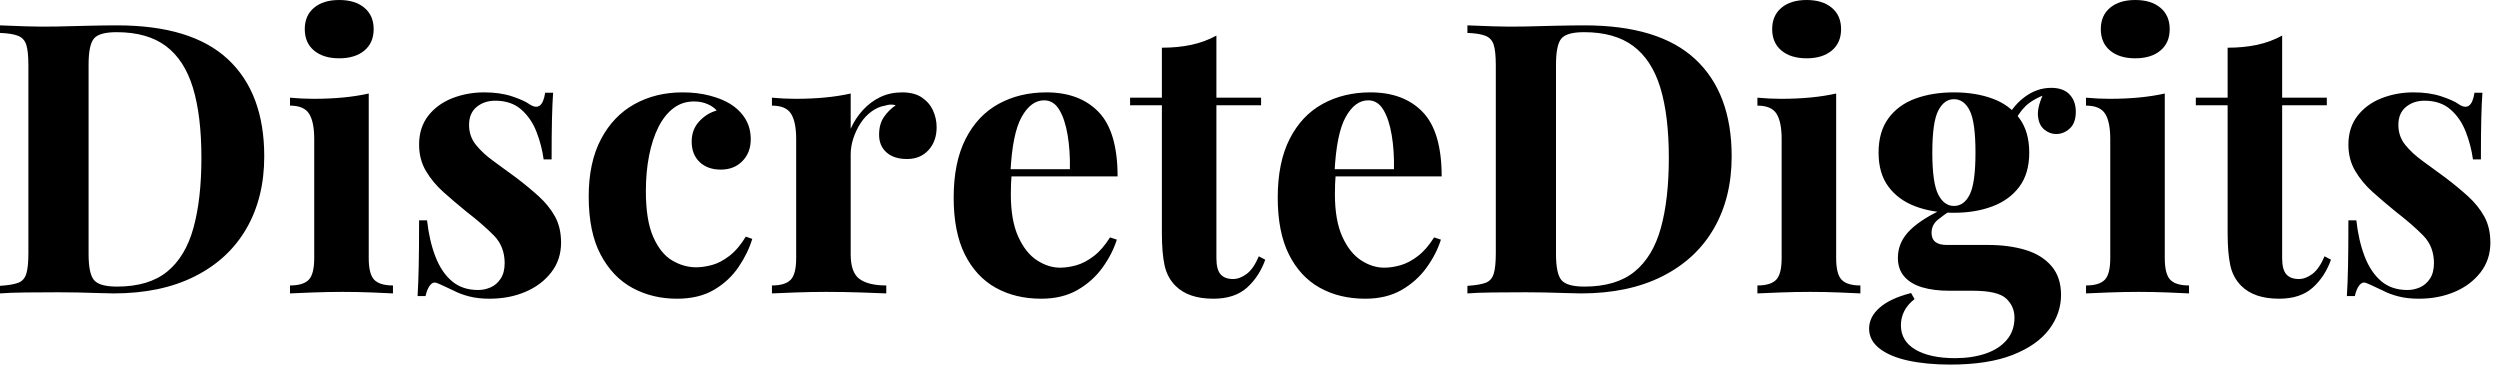 <svg baseProfile="full" height="28" version="1.1" viewBox="0 0 192 28" width="192" xmlns="http://www.w3.org/2000/svg" xmlns:ev="http://www.w3.org/2001/xml-events" xmlns:xlink="http://www.w3.org/1999/xlink"><defs /><g><path d="M9.973 1.948Q15.701 1.948 18.492 4.55Q21.283 7.153 21.283 12.008Q21.283 15.178 19.917 17.547Q18.55 19.917 15.948 21.225Q13.346 22.534 9.711 22.534Q9.246 22.534 8.49 22.505Q7.734 22.476 6.92 22.461Q6.106 22.447 5.466 22.447Q4.187 22.447 2.951 22.461Q1.715 22.476 0.989 22.534V21.952Q1.919 21.894 2.384 21.72Q2.849 21.545 3.009 21.022Q3.169 20.498 3.169 19.452V5.03Q3.169 3.954 3.009 3.445Q2.849 2.937 2.37 2.748Q1.89 2.559 0.989 2.53V1.948Q1.715 1.977 2.951 2.021Q4.187 2.064 5.408 2.035Q6.455 2.006 7.778 1.977Q9.101 1.948 9.973 1.948ZM9.944 2.471Q8.606 2.471 8.199 2.966Q7.792 3.46 7.792 4.972V19.51Q7.792 21.022 8.214 21.516Q8.636 22.01 9.973 22.01Q12.415 22.01 13.826 20.862Q15.236 19.713 15.846 17.504Q16.457 15.294 16.457 12.125Q16.457 8.868 15.803 6.731Q15.148 4.594 13.724 3.533Q12.299 2.471 9.944 2.471Z M27.04 0.0Q28.262 0.0 28.974 0.596Q29.686 1.192 29.686 2.239Q29.686 3.286 28.974 3.882Q28.262 4.478 27.04 4.478Q25.819 4.478 25.107 3.882Q24.395 3.286 24.395 2.239Q24.395 1.192 25.107 0.596Q25.819 0.0 27.04 0.0ZM29.308 7.182V19.83Q29.308 21.051 29.73 21.487Q30.152 21.923 31.169 21.923V22.534Q30.646 22.505 29.541 22.461Q28.436 22.417 27.302 22.417Q26.168 22.417 25.005 22.461Q23.842 22.505 23.261 22.534V21.923Q24.278 21.923 24.7 21.487Q25.121 21.051 25.121 19.83V10.671Q25.121 9.362 24.729 8.737Q24.336 8.112 23.261 8.112V7.502Q24.191 7.589 25.063 7.589Q26.285 7.589 27.346 7.487Q28.407 7.385 29.308 7.182Z M38.177 7.094Q39.398 7.094 40.314 7.4Q41.229 7.705 41.637 7.996Q42.625 8.665 42.858 7.124H43.468Q43.41 7.938 43.381 9.115Q43.352 10.293 43.352 12.241H42.741Q42.596 11.165 42.189 10.118Q41.782 9.072 41.011 8.403Q40.241 7.734 39.02 7.734Q38.177 7.734 37.595 8.214Q37.013 8.694 37.013 9.595Q37.013 10.467 37.537 11.121Q38.06 11.776 38.889 12.372Q39.718 12.968 40.619 13.637Q41.578 14.363 42.363 15.076Q43.148 15.788 43.614 16.631Q44.079 17.475 44.079 18.638Q44.079 19.946 43.323 20.92Q42.567 21.894 41.331 22.417Q40.096 22.941 38.584 22.941Q37.711 22.941 37.028 22.766Q36.345 22.592 35.85 22.33Q35.472 22.156 35.138 21.996Q34.804 21.836 34.513 21.72Q34.222 21.632 34.004 21.923Q33.786 22.214 33.67 22.737H33.059Q33.117 21.807 33.146 20.469Q33.175 19.132 33.175 16.922H33.786Q33.961 18.492 34.426 19.699Q34.891 20.906 35.691 21.589Q36.49 22.272 37.711 22.272Q38.206 22.272 38.671 22.069Q39.136 21.865 39.441 21.4Q39.747 20.935 39.747 20.208Q39.747 18.928 38.918 18.085Q38.089 17.242 36.81 16.253Q35.88 15.497 35.051 14.756Q34.222 14.015 33.699 13.128Q33.175 12.241 33.175 11.107Q33.175 9.799 33.873 8.897Q34.571 7.996 35.72 7.545Q36.868 7.094 38.177 7.094Z M53.412 7.094Q54.546 7.094 55.491 7.342Q56.436 7.589 57.047 7.967Q57.803 8.432 58.224 9.115Q58.646 9.799 58.646 10.7Q58.646 11.718 58.006 12.372Q57.367 13.026 56.349 13.026Q55.331 13.026 54.721 12.444Q54.11 11.863 54.11 10.874Q54.11 9.944 54.692 9.319Q55.273 8.694 56.029 8.49Q55.796 8.199 55.331 7.996Q54.866 7.792 54.285 7.792Q53.383 7.792 52.7 8.316Q52.017 8.839 51.551 9.769Q51.086 10.7 50.839 11.95Q50.592 13.2 50.592 14.683Q50.592 16.922 51.159 18.201Q51.726 19.481 52.613 20.004Q53.499 20.528 54.459 20.528Q55.011 20.528 55.666 20.353Q56.32 20.179 57.003 19.655Q57.686 19.132 58.268 18.172L58.762 18.347Q58.442 19.423 57.715 20.498Q56.989 21.574 55.826 22.258Q54.663 22.941 52.976 22.941Q51.086 22.941 49.56 22.112Q48.033 21.283 47.117 19.553Q46.201 17.823 46.201 15.09Q46.201 12.474 47.146 10.685Q48.091 8.897 49.72 7.996Q51.348 7.094 53.412 7.094Z M70.276 7.094Q71.207 7.094 71.788 7.487Q72.37 7.88 72.646 8.49Q72.922 9.101 72.922 9.769Q72.922 10.845 72.297 11.529Q71.672 12.212 70.654 12.212Q69.637 12.212 69.07 11.703Q68.503 11.194 68.503 10.351Q68.503 9.537 68.866 8.999Q69.229 8.461 69.782 8.083Q69.375 7.967 68.968 8.112Q68.415 8.199 67.921 8.563Q67.427 8.926 67.078 9.464Q66.729 10.002 66.525 10.627Q66.322 11.252 66.322 11.834V19.539Q66.322 20.935 67.005 21.429Q67.688 21.923 69.055 21.923V22.534Q68.386 22.505 67.107 22.461Q65.828 22.417 64.432 22.417Q63.269 22.417 62.077 22.461Q60.885 22.505 60.274 22.534V21.923Q61.292 21.923 61.713 21.487Q62.135 21.051 62.135 19.83V10.671Q62.135 9.362 61.742 8.737Q61.35 8.112 60.274 8.112V7.502Q61.205 7.589 62.077 7.589Q63.298 7.589 64.359 7.487Q65.421 7.385 66.322 7.182V9.886Q66.671 9.101 67.252 8.461Q67.834 7.821 68.59 7.458Q69.346 7.094 70.276 7.094Z M81.354 7.094Q83.913 7.094 85.367 8.606Q86.82 10.118 86.82 13.549H77.254L77.196 12.997H83.157Q83.186 11.572 82.982 10.366Q82.779 9.159 82.343 8.432Q81.907 7.705 81.18 7.705Q80.162 7.705 79.45 8.984Q78.737 10.264 78.592 13.229L78.679 13.404Q78.65 13.753 78.636 14.131Q78.621 14.509 78.621 14.916Q78.621 16.922 79.188 18.172Q79.755 19.423 80.627 19.99Q81.499 20.557 82.401 20.557Q83.011 20.557 83.666 20.368Q84.32 20.179 84.989 19.67Q85.657 19.161 86.239 18.231L86.762 18.405Q86.413 19.51 85.657 20.557Q84.901 21.603 83.738 22.272Q82.575 22.941 80.947 22.941Q78.97 22.941 77.458 22.098Q75.946 21.254 75.088 19.539Q74.231 17.823 74.231 15.178Q74.231 12.474 75.146 10.671Q76.062 8.868 77.676 7.981Q79.29 7.094 81.354 7.094Z M94.409 2.733V7.502H97.84V8.083H94.409V19.83Q94.409 20.702 94.729 21.065Q95.049 21.429 95.688 21.429Q96.212 21.429 96.735 21.036Q97.259 20.644 97.666 19.684L98.16 19.946Q97.695 21.254 96.75 22.098Q95.805 22.941 94.177 22.941Q93.217 22.941 92.49 22.694Q91.763 22.447 91.269 21.952Q90.629 21.313 90.426 20.368Q90.222 19.423 90.222 17.911V8.083H87.78V7.502H90.222V3.664Q91.443 3.664 92.476 3.445Q93.508 3.227 94.409 2.733Z M106.243 7.094Q108.802 7.094 110.255 8.606Q111.709 10.118 111.709 13.549H102.143L102.085 12.997H108.046Q108.075 11.572 107.871 10.366Q107.668 9.159 107.232 8.432Q106.795 7.705 106.069 7.705Q105.051 7.705 104.339 8.984Q103.626 10.264 103.481 13.229L103.568 13.404Q103.539 13.753 103.524 14.131Q103.51 14.509 103.51 14.916Q103.51 16.922 104.077 18.172Q104.644 19.423 105.516 19.99Q106.388 20.557 107.29 20.557Q107.9 20.557 108.555 20.368Q109.209 20.179 109.877 19.67Q110.546 19.161 111.128 18.231L111.651 18.405Q111.302 19.51 110.546 20.557Q109.79 21.603 108.627 22.272Q107.464 22.941 105.836 22.941Q103.859 22.941 102.347 22.098Q100.835 21.254 99.977 19.539Q99.119 17.823 99.119 15.178Q99.119 12.474 100.035 10.671Q100.951 8.868 102.565 7.981Q104.179 7.094 106.243 7.094Z M122.671 1.948Q128.399 1.948 131.19 4.55Q133.981 7.153 133.981 12.008Q133.981 15.178 132.615 17.547Q131.248 19.917 128.646 21.225Q126.044 22.534 122.409 22.534Q121.944 22.534 121.188 22.505Q120.432 22.476 119.618 22.461Q118.804 22.447 118.164 22.447Q116.885 22.447 115.649 22.461Q114.413 22.476 113.686 22.534V21.952Q114.617 21.894 115.082 21.72Q115.547 21.545 115.707 21.022Q115.867 20.498 115.867 19.452V5.03Q115.867 3.954 115.707 3.445Q115.547 2.937 115.067 2.748Q114.588 2.559 113.686 2.53V1.948Q114.413 1.977 115.649 2.021Q116.885 2.064 118.106 2.035Q119.153 2.006 120.476 1.977Q121.799 1.948 122.671 1.948ZM122.642 2.471Q121.304 2.471 120.897 2.966Q120.49 3.46 120.49 4.972V19.51Q120.49 21.022 120.912 21.516Q121.333 22.01 122.671 22.01Q125.113 22.01 126.523 20.862Q127.934 19.713 128.544 17.504Q129.155 15.294 129.155 12.125Q129.155 8.868 128.501 6.731Q127.846 4.594 126.422 3.533Q124.997 2.471 122.642 2.471Z M139.738 0.0Q140.96 0.0 141.672 0.596Q142.384 1.192 142.384 2.239Q142.384 3.286 141.672 3.882Q140.96 4.478 139.738 4.478Q138.517 4.478 137.805 3.882Q137.092 3.286 137.092 2.239Q137.092 1.192 137.805 0.596Q138.517 0.0 139.738 0.0ZM142.006 7.182V19.83Q142.006 21.051 142.428 21.487Q142.849 21.923 143.867 21.923V22.534Q143.344 22.505 142.239 22.461Q141.134 22.417 140.0 22.417Q138.866 22.417 137.703 22.461Q136.54 22.505 135.958 22.534V21.923Q136.976 21.923 137.398 21.487Q137.819 21.051 137.819 19.83V10.671Q137.819 9.362 137.427 8.737Q137.034 8.112 135.958 8.112V7.502Q136.889 7.589 137.761 7.589Q138.982 7.589 140.044 7.487Q141.105 7.385 142.006 7.182Z M150.758 28Q148.955 28 147.545 27.695Q146.135 27.389 145.335 26.764Q144.536 26.139 144.536 25.238Q144.536 24.336 145.35 23.624Q146.164 22.912 147.763 22.505L148.025 22.97Q147.472 23.406 147.225 23.915Q146.978 24.424 146.978 24.976Q146.978 26.197 148.098 26.852Q149.217 27.506 151.136 27.506Q152.444 27.506 153.477 27.157Q154.509 26.808 155.105 26.11Q155.701 25.412 155.701 24.395Q155.701 23.522 155.061 22.926Q154.422 22.33 152.503 22.33H150.7Q149.508 22.33 148.621 22.069Q147.734 21.807 147.24 21.24Q146.746 20.673 146.746 19.801Q146.746 18.579 147.705 17.649Q148.665 16.719 150.555 15.904L150.845 16.137Q150.293 16.486 149.813 16.879Q149.333 17.271 149.333 17.882Q149.333 18.812 150.496 18.812H153.666Q155.265 18.812 156.53 19.19Q157.794 19.568 158.536 20.426Q159.277 21.283 159.277 22.65Q159.277 24.075 158.361 25.296Q157.445 26.517 155.556 27.259Q153.666 28 150.758 28ZM151.049 16.341Q149.391 16.341 148.083 15.846Q146.775 15.352 146.019 14.334Q145.263 13.317 145.263 11.718Q145.263 10.118 146.019 9.086Q146.775 8.054 148.083 7.574Q149.391 7.094 151.049 7.094Q152.706 7.094 154.015 7.574Q155.323 8.054 156.079 9.086Q156.835 10.118 156.835 11.718Q156.835 13.317 156.079 14.334Q155.323 15.352 154.015 15.846Q152.706 16.341 151.049 16.341ZM151.049 15.817Q151.834 15.817 152.27 14.93Q152.706 14.044 152.706 11.718Q152.706 9.391 152.27 8.505Q151.834 7.618 151.049 7.618Q150.293 7.618 149.842 8.505Q149.391 9.391 149.391 11.718Q149.391 14.044 149.842 14.93Q150.293 15.817 151.049 15.817ZM155.585 9.595 155.003 9.391Q155.439 8.258 156.413 7.502Q157.387 6.746 158.521 6.746Q159.452 6.746 159.931 7.254Q160.411 7.763 160.411 8.577Q160.411 9.45 159.946 9.871Q159.481 10.293 158.899 10.293Q158.405 10.293 157.983 9.944Q157.562 9.595 157.504 8.883Q157.445 8.17 157.998 7.036L158.201 7.211Q157.097 7.618 156.544 8.156Q155.992 8.694 155.585 9.595Z M164.976 0.0Q166.197 0.0 166.91 0.596Q167.622 1.192 167.622 2.239Q167.622 3.286 166.91 3.882Q166.197 4.478 164.976 4.478Q163.755 4.478 163.043 3.882Q162.33 3.286 162.33 2.239Q162.33 1.192 163.043 0.596Q163.755 0.0 164.976 0.0ZM167.244 7.182V19.83Q167.244 21.051 167.666 21.487Q168.087 21.923 169.105 21.923V22.534Q168.582 22.505 167.477 22.461Q166.372 22.417 165.238 22.417Q164.104 22.417 162.941 22.461Q161.778 22.505 161.196 22.534V21.923Q162.214 21.923 162.636 21.487Q163.057 21.051 163.057 19.83V10.671Q163.057 9.362 162.665 8.737Q162.272 8.112 161.196 8.112V7.502Q162.127 7.589 162.999 7.589Q164.22 7.589 165.281 7.487Q166.343 7.385 167.244 7.182Z M176.258 2.733V7.502H179.688V8.083H176.258V19.83Q176.258 20.702 176.577 21.065Q176.897 21.429 177.537 21.429Q178.06 21.429 178.584 21.036Q179.107 20.644 179.514 19.684L180.008 19.946Q179.543 21.254 178.598 22.098Q177.653 22.941 176.025 22.941Q175.065 22.941 174.339 22.694Q173.612 22.447 173.117 21.952Q172.478 21.313 172.274 20.368Q172.071 19.423 172.071 17.911V8.083H169.628V7.502H172.071V3.664Q173.292 3.664 174.324 3.445Q175.356 3.227 176.258 2.733Z M186.347 7.094Q187.568 7.094 188.484 7.4Q189.4 7.705 189.807 7.996Q190.795 8.665 191.028 7.124H191.639Q191.58 7.938 191.551 9.115Q191.522 10.293 191.522 12.241H190.912Q190.766 11.165 190.359 10.118Q189.952 9.072 189.182 8.403Q188.411 7.734 187.19 7.734Q186.347 7.734 185.765 8.214Q185.184 8.694 185.184 9.595Q185.184 10.467 185.707 11.121Q186.231 11.776 187.059 12.372Q187.888 12.968 188.789 13.637Q189.749 14.363 190.534 15.076Q191.319 15.788 191.784 16.631Q192.249 17.475 192.249 18.638Q192.249 19.946 191.493 20.92Q190.737 21.894 189.502 22.417Q188.266 22.941 186.754 22.941Q185.882 22.941 185.198 22.766Q184.515 22.592 184.021 22.33Q183.643 22.156 183.308 21.996Q182.974 21.836 182.683 21.72Q182.393 21.632 182.174 21.923Q181.956 22.214 181.84 22.737H181.229Q181.288 21.807 181.317 20.469Q181.346 19.132 181.346 16.922H181.956Q182.131 18.492 182.596 19.699Q183.061 20.906 183.861 21.589Q184.66 22.272 185.882 22.272Q186.376 22.272 186.841 22.069Q187.306 21.865 187.612 21.4Q187.917 20.935 187.917 20.208Q187.917 18.928 187.088 18.085Q186.26 17.242 184.98 16.253Q184.05 15.497 183.221 14.756Q182.393 14.015 181.869 13.128Q181.346 12.241 181.346 11.107Q181.346 9.799 182.044 8.897Q182.741 7.996 183.89 7.545Q185.038 7.094 186.347 7.094Z " fill="rgb(0,0,0)" transform="translate(-0.989, 0)" /></g></svg>